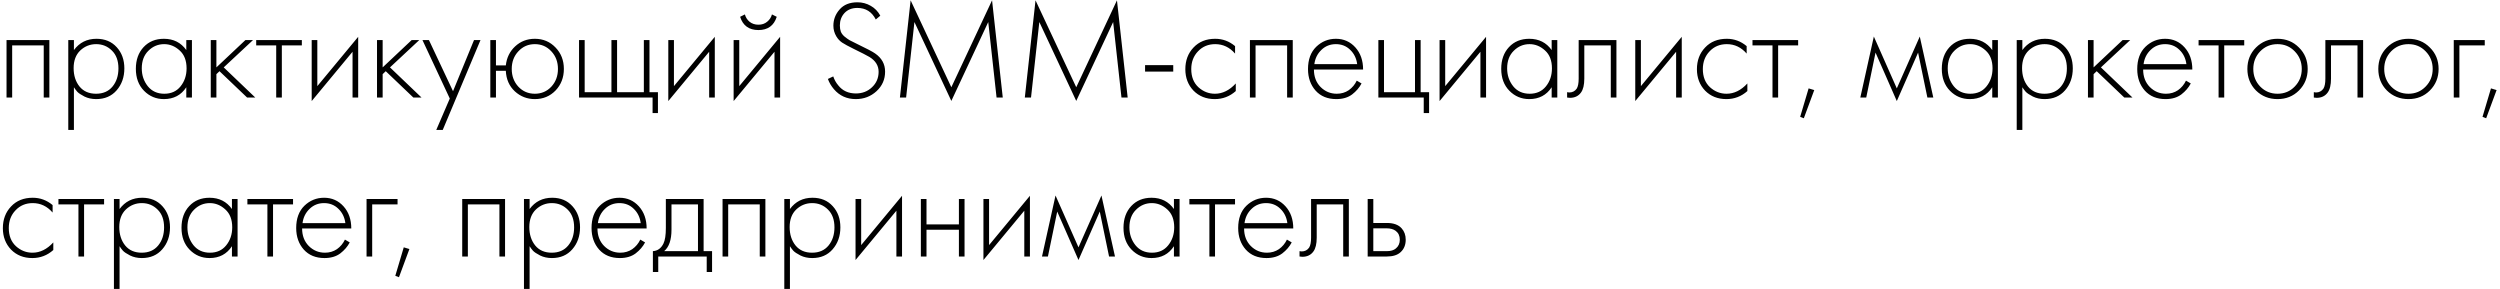 <?xml version="1.0" encoding="UTF-8"?> <svg xmlns="http://www.w3.org/2000/svg" width="692" height="80" viewBox="0 0 692 80" fill="none"><path d="M1.808 27V11.088H13.664V27H12.104V12.57H3.368V27H1.808ZM20.459 24.153V35.97H18.899V11.088H20.459V13.857C21.993 11.777 24.073 10.737 26.699 10.737C29.039 10.737 30.911 11.517 32.315 13.077C33.719 14.611 34.421 16.561 34.421 18.927C34.421 21.345 33.706 23.373 32.276 25.011C30.872 26.623 28.987 27.429 26.621 27.429C25.425 27.429 24.346 27.195 23.384 26.727C22.422 26.233 21.759 25.791 21.395 25.401C21.031 24.985 20.719 24.569 20.459 24.153ZM22.019 23.958C23.111 25.284 24.632 25.947 26.582 25.947C28.532 25.947 30.053 25.284 31.145 23.958C32.237 22.632 32.783 20.955 32.783 18.927C32.783 16.821 32.185 15.183 30.989 14.013C29.793 12.817 28.337 12.219 26.621 12.219C24.931 12.219 23.462 12.804 22.214 13.974C20.992 15.144 20.381 16.769 20.381 18.849C20.381 20.903 20.927 22.606 22.019 23.958ZM51.567 13.857V11.088H53.127V27H51.567V24.153C50.137 26.337 48.07 27.429 45.366 27.429C43.208 27.429 41.375 26.662 39.867 25.128C38.359 23.594 37.605 21.566 37.605 19.044C37.605 16.574 38.32 14.572 39.75 13.038C41.18 11.504 43.052 10.737 45.366 10.737C48.018 10.737 50.085 11.777 51.567 13.857ZM45.444 12.219C43.754 12.219 42.298 12.83 41.076 14.052C39.854 15.248 39.243 16.873 39.243 18.927C39.243 20.825 39.802 22.476 40.92 23.88C42.038 25.258 43.559 25.947 45.483 25.947C47.381 25.947 48.876 25.271 49.968 23.919C51.086 22.541 51.645 20.877 51.645 18.927C51.645 16.769 51.008 15.118 49.734 13.974C48.46 12.804 47.03 12.219 45.444 12.219ZM58.338 11.088H59.898V18.654L67.932 11.088H70.038L61.926 18.654L70.662 27H68.4L60.756 19.707L59.898 20.526V27H58.338V11.088ZM76.453 27V12.57H70.915V11.088H83.551V12.57H78.013V27H76.453ZM86.275 11.088H87.835V23.841L99.145 10.191V27H97.585V14.325L86.275 27.975V11.088ZM104.357 11.088H105.917V18.654L113.951 11.088H116.057L107.945 18.654L116.681 27H114.419L106.775 19.707L105.917 20.526V27H104.357V11.088ZM120.756 35.97L124.5 27.273L116.934 11.088H118.728L125.397 25.245L131.208 11.088H133.002L122.55 35.97H120.756ZM137.281 18.108H140.011C140.245 15.976 141.103 14.221 142.585 12.843C144.093 11.439 145.913 10.737 148.045 10.737C150.333 10.737 152.244 11.543 153.778 13.155C155.312 14.741 156.079 16.717 156.079 19.083C156.079 21.449 155.312 23.438 153.778 25.05C152.244 26.636 150.333 27.429 148.045 27.429C145.913 27.429 144.067 26.714 142.507 25.284C140.947 23.828 140.115 21.93 140.011 19.59H137.281V27H135.721V11.088H137.281V18.108ZM143.482 23.997C144.704 25.297 146.225 25.947 148.045 25.947C149.865 25.947 151.386 25.297 152.608 23.997C153.83 22.671 154.441 21.033 154.441 19.083C154.441 17.133 153.83 15.508 152.608 14.208C151.386 12.882 149.865 12.219 148.045 12.219C146.225 12.219 144.704 12.882 143.482 14.208C142.26 15.508 141.649 17.133 141.649 19.083C141.649 21.033 142.26 22.671 143.482 23.997ZM160.277 27V11.088H161.837V25.518H169.247V11.088H170.807V25.518H178.217V11.088H179.777V25.518H182.117V31.29H180.635V27H160.277ZM184.986 11.088H186.546V23.841L197.856 10.191V27H196.296V14.325L184.986 27.975V11.088ZM203.068 11.088H204.628V23.841L215.938 10.191V27H214.378V14.325L203.068 27.975V11.088ZM204.862 4.653L206.188 3.99C206.396 4.796 206.825 5.472 207.475 6.018C208.151 6.564 208.97 6.837 209.932 6.837C210.894 6.837 211.7 6.564 212.35 6.018C213.026 5.472 213.468 4.796 213.676 3.99L215.002 4.653C214.222 7.097 212.532 8.319 209.932 8.319C207.332 8.319 205.642 7.097 204.862 4.653ZM243.668 4.341L242.42 5.394C241.328 3.262 239.625 2.196 237.311 2.196C235.829 2.196 234.646 2.664 233.762 3.6C232.904 4.536 232.475 5.68 232.475 7.032C232.475 7.708 232.566 8.293 232.748 8.787C232.956 9.281 233.307 9.736 233.801 10.152C234.321 10.568 234.776 10.893 235.166 11.127C235.556 11.335 236.18 11.647 237.038 12.063C239.846 13.415 241.575 14.325 242.225 14.793C244.071 16.067 244.994 17.744 244.994 19.824C244.994 21.982 244.201 23.789 242.615 25.245C241.029 26.701 239.118 27.429 236.882 27.429C234.412 27.429 232.397 26.519 230.837 24.699C230.083 23.815 229.524 22.866 229.16 21.852L230.642 21.15C230.954 22.086 231.422 22.918 232.046 23.646C233.216 25.128 234.841 25.869 236.921 25.869C238.689 25.869 240.171 25.297 241.367 24.153C242.589 23.009 243.2 21.579 243.2 19.863C243.2 18.173 242.355 16.808 240.665 15.768C239.911 15.326 238.442 14.572 236.258 13.506C234.828 12.804 233.775 12.232 233.099 11.79C232.449 11.348 231.916 10.776 231.5 10.074C230.954 9.164 230.681 8.176 230.681 7.11C230.681 5.42 231.253 3.925 232.397 2.625C233.541 1.299 235.192 0.636 237.35 0.636C238.676 0.636 239.898 0.961 241.016 1.611C242.134 2.235 243.018 3.145 243.668 4.341ZM250.812 27H249.096L252.06 0.09L263.331 24.153L274.602 0.09L277.566 27H275.85L273.549 6.096C266.763 20.656 263.357 27.936 263.331 27.936L253.113 6.096L250.812 27ZM285.385 27H283.669L286.633 0.09L297.904 24.153L309.175 0.09L312.139 27H310.423L308.122 6.096C301.336 20.656 297.93 27.936 297.904 27.936L287.686 6.096L285.385 27ZM316.955 19.824V18.03H324.755V19.824H316.955ZM341.868 12.765V14.832C340.36 13.09 338.527 12.219 336.369 12.219C334.445 12.219 332.859 12.882 331.611 14.208C330.363 15.508 329.739 17.146 329.739 19.122C329.739 21.254 330.402 22.931 331.728 24.153C333.054 25.349 334.575 25.947 336.291 25.947C338.397 25.947 340.321 24.998 342.063 23.1V25.206C340.399 26.688 338.462 27.429 336.252 27.429C333.86 27.429 331.897 26.649 330.363 25.089C328.855 23.503 328.101 21.527 328.101 19.161C328.101 16.743 328.855 14.741 330.363 13.155C331.871 11.543 333.873 10.737 336.369 10.737C338.423 10.737 340.256 11.413 341.868 12.765ZM345.978 27V11.088H357.834V27H356.274V12.57H347.538V27H345.978ZM377.305 19.239H363.694C363.694 21.215 364.305 22.827 365.527 24.075C366.775 25.323 368.27 25.947 370.012 25.947C371.26 25.947 372.365 25.622 373.327 24.972C374.289 24.296 375.03 23.412 375.55 22.32L376.876 23.1C376.278 24.244 375.407 25.258 374.263 26.142C373.119 27 371.663 27.429 369.895 27.429C367.477 27.429 365.566 26.649 364.162 25.089C362.758 23.503 362.056 21.514 362.056 19.122C362.056 16.496 362.81 14.442 364.318 12.96C365.852 11.478 367.672 10.737 369.778 10.737C371.936 10.737 373.73 11.53 375.16 13.116C376.59 14.702 377.305 16.743 377.305 19.239ZM363.811 17.757H375.667C375.459 16.145 374.809 14.819 373.717 13.779C372.651 12.739 371.338 12.219 369.778 12.219C368.192 12.219 366.853 12.752 365.761 13.818C364.669 14.858 364.019 16.171 363.811 17.757ZM381.532 27V11.088H383.092V25.518H391.672V11.088H393.232V25.518H395.572V31.29H394.09V27H381.532ZM398.472 11.088H400.032V23.841L411.342 10.191V27H409.782V14.325L398.472 27.975V11.088ZM429.501 13.857V11.088H431.061V27H429.501V24.153C428.071 26.337 426.004 27.429 423.3 27.429C421.142 27.429 419.309 26.662 417.801 25.128C416.293 23.594 415.539 21.566 415.539 19.044C415.539 16.574 416.254 14.572 417.684 13.038C419.114 11.504 420.986 10.737 423.3 10.737C425.952 10.737 428.019 11.777 429.501 13.857ZM423.378 12.219C421.688 12.219 420.232 12.83 419.01 14.052C417.788 15.248 417.177 16.873 417.177 18.927C417.177 20.825 417.736 22.476 418.854 23.88C419.972 25.258 421.493 25.947 423.417 25.947C425.315 25.947 426.81 25.271 427.902 23.919C429.02 22.541 429.579 20.877 429.579 18.927C429.579 16.769 428.942 15.118 427.668 13.974C426.394 12.804 424.964 12.219 423.378 12.219ZM447.427 11.088V27H445.867V12.57H438.535V21.774C438.535 23.516 438.223 24.803 437.599 25.635C436.897 26.597 435.883 27.078 434.557 27.078C434.401 27.078 434.141 27.052 433.777 27V25.518C434.037 25.57 434.232 25.596 434.362 25.596C435.246 25.596 435.935 25.245 436.429 24.543C436.793 23.971 436.975 23.048 436.975 21.774V11.088H447.427ZM452.64 11.088H454.2V23.841L465.51 10.191V27H463.95V14.325L452.64 27.975V11.088ZM483.475 12.765V14.832C481.967 13.09 480.134 12.219 477.976 12.219C476.052 12.219 474.466 12.882 473.218 14.208C471.97 15.508 471.346 17.146 471.346 19.122C471.346 21.254 472.009 22.931 473.335 24.153C474.661 25.349 476.182 25.947 477.898 25.947C480.004 25.947 481.928 24.998 483.67 23.1V25.206C482.006 26.688 480.069 27.429 477.859 27.429C475.467 27.429 473.504 26.649 471.97 25.089C470.462 23.503 469.708 21.527 469.708 19.161C469.708 16.743 470.462 14.741 471.97 13.155C473.478 11.543 475.48 10.737 477.976 10.737C480.03 10.737 481.863 11.413 483.475 12.765ZM490.627 27V12.57H485.089V11.088H497.725V12.57H492.187V27H490.627ZM498.285 32.343L500.625 24.465L502.185 24.933L499.299 32.733L498.285 32.343ZM514.936 27L518.68 10.113L525.037 24.465L531.394 10.113L535.138 27H533.5L530.926 14.559L525.037 27.975L519.148 14.559L516.574 27H514.936ZM551.455 13.857V11.088H553.015V27H551.455V24.153C550.025 26.337 547.958 27.429 545.254 27.429C543.096 27.429 541.263 26.662 539.755 25.128C538.247 23.594 537.493 21.566 537.493 19.044C537.493 16.574 538.208 14.572 539.638 13.038C541.068 11.504 542.94 10.737 545.254 10.737C547.906 10.737 549.973 11.777 551.455 13.857ZM545.332 12.219C543.642 12.219 542.186 12.83 540.964 14.052C539.742 15.248 539.131 16.873 539.131 18.927C539.131 20.825 539.69 22.476 540.808 23.88C541.926 25.258 543.447 25.947 545.371 25.947C547.269 25.947 548.764 25.271 549.856 23.919C550.974 22.541 551.533 20.877 551.533 18.927C551.533 16.769 550.896 15.118 549.622 13.974C548.348 12.804 546.918 12.219 545.332 12.219ZM559.787 24.153V35.97H558.227V11.088H559.787V13.857C561.321 11.777 563.401 10.737 566.027 10.737C568.367 10.737 570.239 11.517 571.643 13.077C573.047 14.611 573.749 16.561 573.749 18.927C573.749 21.345 573.034 23.373 571.604 25.011C570.2 26.623 568.315 27.429 565.949 27.429C564.753 27.429 563.674 27.195 562.712 26.727C561.75 26.233 561.087 25.791 560.723 25.401C560.359 24.985 560.047 24.569 559.787 24.153ZM561.347 23.958C562.439 25.284 563.96 25.947 565.91 25.947C567.86 25.947 569.381 25.284 570.473 23.958C571.565 22.632 572.111 20.955 572.111 18.927C572.111 16.821 571.513 15.183 570.317 14.013C569.121 12.817 567.665 12.219 565.949 12.219C564.259 12.219 562.79 12.804 561.542 13.974C560.32 15.144 559.709 16.769 559.709 18.849C559.709 20.903 560.255 22.606 561.347 23.958ZM577.946 11.088H579.506V18.654L587.54 11.088H589.646L581.534 18.654L590.27 27H588.008L580.364 19.707L579.506 20.526V27H577.946V11.088ZM606.835 19.239H593.224C593.224 21.215 593.835 22.827 595.057 24.075C596.305 25.323 597.8 25.947 599.542 25.947C600.79 25.947 601.895 25.622 602.857 24.972C603.819 24.296 604.56 23.412 605.08 22.32L606.406 23.1C605.808 24.244 604.937 25.258 603.793 26.142C602.649 27 601.193 27.429 599.425 27.429C597.007 27.429 595.096 26.649 593.692 25.089C592.288 23.503 591.586 21.514 591.586 19.122C591.586 16.496 592.34 14.442 593.848 12.96C595.382 11.478 597.202 10.737 599.308 10.737C601.466 10.737 603.26 11.53 604.69 13.116C606.12 14.702 606.835 16.743 606.835 19.239ZM593.341 17.757H605.197C604.989 16.145 604.339 14.819 603.247 13.779C602.181 12.739 600.868 12.219 599.308 12.219C597.722 12.219 596.383 12.752 595.291 13.818C594.199 14.858 593.549 16.171 593.341 17.757ZM614.105 27V12.57H608.567V11.088H621.203V12.57H615.665V27H614.105ZM624.454 13.155C626.066 11.543 628.055 10.737 630.421 10.737C632.787 10.737 634.763 11.543 636.349 13.155C637.961 14.741 638.767 16.717 638.767 19.083C638.767 21.449 637.961 23.438 636.349 25.05C634.763 26.636 632.787 27.429 630.421 27.429C628.055 27.429 626.066 26.636 624.454 25.05C622.868 23.438 622.075 21.449 622.075 19.083C622.075 16.717 622.868 14.741 624.454 13.155ZM625.624 23.958C626.924 25.284 628.523 25.947 630.421 25.947C632.319 25.947 633.905 25.284 635.179 23.958C636.479 22.632 637.129 21.007 637.129 19.083C637.129 17.159 636.479 15.534 635.179 14.208C633.905 12.882 632.319 12.219 630.421 12.219C628.523 12.219 626.924 12.882 625.624 14.208C624.35 15.534 623.713 17.159 623.713 19.083C623.713 21.007 624.35 22.632 625.624 23.958ZM654.114 11.088V27H652.554V12.57H645.222V21.774C645.222 23.516 644.91 24.803 644.286 25.635C643.584 26.597 642.57 27.078 641.244 27.078C641.088 27.078 640.828 27.052 640.464 27V25.518C640.724 25.57 640.919 25.596 641.049 25.596C641.933 25.596 642.622 25.245 643.116 24.543C643.48 23.971 643.662 23.048 643.662 21.774V11.088H654.114ZM660.693 13.155C662.305 11.543 664.294 10.737 666.66 10.737C669.026 10.737 671.002 11.543 672.588 13.155C674.2 14.741 675.006 16.717 675.006 19.083C675.006 21.449 674.2 23.438 672.588 25.05C671.002 26.636 669.026 27.429 666.66 27.429C664.294 27.429 662.305 26.636 660.693 25.05C659.107 23.438 658.314 21.449 658.314 19.083C658.314 16.717 659.107 14.741 660.693 13.155ZM661.863 23.958C663.163 25.284 664.762 25.947 666.66 25.947C668.558 25.947 670.144 25.284 671.418 23.958C672.718 22.632 673.368 21.007 673.368 19.083C673.368 17.159 672.718 15.534 671.418 14.208C670.144 12.882 668.558 12.219 666.66 12.219C664.762 12.219 663.163 12.882 661.863 14.208C660.589 15.534 659.952 17.159 659.952 19.083C659.952 21.007 660.589 22.632 661.863 23.958ZM679.2 27V11.088H687.78V12.57H680.76V27H679.2ZM687.158 32.343L689.498 24.465L691.058 24.933L688.172 32.733L687.158 32.343ZM14.561 56.765V58.832C13.053 57.09 11.22 56.219 9.062 56.219C7.138 56.219 5.552 56.882 4.304 58.208C3.056 59.508 2.432 61.146 2.432 63.122C2.432 65.254 3.095 66.931 4.421 68.153C5.747 69.349 7.268 69.947 8.984 69.947C11.09 69.947 13.014 68.998 14.756 67.1V69.206C13.092 70.688 11.155 71.429 8.945 71.429C6.553 71.429 4.59 70.649 3.056 69.089C1.548 67.503 0.794 65.527 0.794 63.161C0.794 60.743 1.548 58.741 3.056 57.155C4.564 55.543 6.566 54.737 9.062 54.737C11.116 54.737 12.949 55.413 14.561 56.765ZM21.713 71V56.57H16.175V55.088H28.811V56.57H23.273V71H21.713ZM33.095 68.153V79.97H31.535V55.088H33.095V57.857C34.629 55.777 36.709 54.737 39.335 54.737C41.675 54.737 43.547 55.517 44.951 57.077C46.355 58.611 47.057 60.561 47.057 62.927C47.057 65.345 46.342 67.373 44.912 69.011C43.508 70.623 41.623 71.429 39.257 71.429C38.061 71.429 36.982 71.195 36.02 70.727C35.058 70.233 34.395 69.791 34.031 69.401C33.667 68.985 33.355 68.569 33.095 68.153ZM34.655 67.958C35.747 69.284 37.268 69.947 39.218 69.947C41.168 69.947 42.689 69.284 43.781 67.958C44.873 66.632 45.419 64.955 45.419 62.927C45.419 60.821 44.821 59.183 43.625 58.013C42.429 56.817 40.973 56.219 39.257 56.219C37.567 56.219 36.098 56.804 34.85 57.974C33.628 59.144 33.017 60.769 33.017 62.849C33.017 64.903 33.563 66.606 34.655 67.958ZM64.202 57.857V55.088H65.762V71H64.202V68.153C62.772 70.337 60.705 71.429 58.001 71.429C55.843 71.429 54.01 70.662 52.502 69.128C50.994 67.594 50.24 65.566 50.24 63.044C50.24 60.574 50.955 58.572 52.385 57.038C53.815 55.504 55.687 54.737 58.001 54.737C60.653 54.737 62.72 55.777 64.202 57.857ZM58.079 56.219C56.389 56.219 54.933 56.83 53.711 58.052C52.489 59.248 51.878 60.873 51.878 62.927C51.878 64.825 52.437 66.476 53.555 67.88C54.673 69.258 56.194 69.947 58.118 69.947C60.016 69.947 61.511 69.271 62.603 67.919C63.721 66.541 64.28 64.877 64.28 62.927C64.28 60.769 63.643 59.118 62.369 57.974C61.095 56.804 59.665 56.219 58.079 56.219ZM74.016 71V56.57H68.478V55.088H81.114V56.57H75.576V71H74.016ZM97.235 63.239H83.624C83.624 65.215 84.235 66.827 85.457 68.075C86.705 69.323 88.2 69.947 89.942 69.947C91.19 69.947 92.295 69.622 93.257 68.972C94.219 68.296 94.96 67.412 95.48 66.32L96.806 67.1C96.208 68.244 95.337 69.258 94.193 70.142C93.049 71 91.593 71.429 89.825 71.429C87.407 71.429 85.496 70.649 84.092 69.089C82.688 67.503 81.986 65.514 81.986 63.122C81.986 60.496 82.74 58.442 84.248 56.96C85.782 55.478 87.602 54.737 89.708 54.737C91.866 54.737 93.66 55.53 95.09 57.116C96.52 58.702 97.235 60.743 97.235 63.239ZM83.741 61.757H95.597C95.389 60.145 94.739 58.819 93.647 57.779C92.581 56.739 91.268 56.219 89.708 56.219C88.122 56.219 86.783 56.752 85.691 57.818C84.599 58.858 83.949 60.171 83.741 61.757ZM101.462 71V55.088H110.042V56.57H103.022V71H101.462ZM109.42 76.343L111.76 68.465L113.32 68.933L110.434 76.733L109.42 76.343ZM127.943 71V55.088H139.799V71H138.239V56.57H129.503V71H127.943ZM146.594 68.153V79.97H145.034V55.088H146.594V57.857C148.128 55.777 150.208 54.737 152.834 54.737C155.174 54.737 157.046 55.517 158.45 57.077C159.854 58.611 160.556 60.561 160.556 62.927C160.556 65.345 159.841 67.373 158.411 69.011C157.007 70.623 155.122 71.429 152.756 71.429C151.56 71.429 150.481 71.195 149.519 70.727C148.557 70.233 147.894 69.791 147.53 69.401C147.166 68.985 146.854 68.569 146.594 68.153ZM148.154 67.958C149.246 69.284 150.767 69.947 152.717 69.947C154.667 69.947 156.188 69.284 157.28 67.958C158.372 66.632 158.918 64.955 158.918 62.927C158.918 60.821 158.32 59.183 157.124 58.013C155.928 56.817 154.472 56.219 152.756 56.219C151.066 56.219 149.597 56.804 148.349 57.974C147.127 59.144 146.516 60.769 146.516 62.849C146.516 64.903 147.062 66.606 148.154 67.958ZM178.988 63.239H165.377C165.377 65.215 165.988 66.827 167.21 68.075C168.458 69.323 169.953 69.947 171.695 69.947C172.943 69.947 174.048 69.622 175.01 68.972C175.972 68.296 176.713 67.412 177.233 66.32L178.559 67.1C177.961 68.244 177.09 69.258 175.946 70.142C174.802 71 173.346 71.429 171.578 71.429C169.16 71.429 167.249 70.649 165.845 69.089C164.441 67.503 163.739 65.514 163.739 63.122C163.739 60.496 164.493 58.442 166.001 56.96C167.535 55.478 169.355 54.737 171.461 54.737C173.619 54.737 175.413 55.53 176.843 57.116C178.273 58.702 178.988 60.743 178.988 63.239ZM165.494 61.757H177.35C177.142 60.145 176.492 58.819 175.4 57.779C174.334 56.739 173.021 56.219 171.461 56.219C169.875 56.219 168.536 56.752 167.444 57.818C166.352 58.858 165.702 60.171 165.494 61.757ZM184.308 55.088H194.76V69.518H197.1V75.29H195.618V71H182.202V75.29H180.72V69.518C182.02 69.44 182.995 68.738 183.645 67.412C184.087 66.502 184.308 65.072 184.308 63.122V55.088ZM193.2 69.518V56.57H185.868V63.59C185.868 66.398 185.192 68.374 183.84 69.518H193.2ZM200.003 71V55.088H211.859V71H210.299V56.57H201.563V71H200.003ZM218.654 68.153V79.97H217.094V55.088H218.654V57.857C220.188 55.777 222.268 54.737 224.894 54.737C227.234 54.737 229.106 55.517 230.51 57.077C231.914 58.611 232.616 60.561 232.616 62.927C232.616 65.345 231.901 67.373 230.471 69.011C229.067 70.623 227.182 71.429 224.816 71.429C223.62 71.429 222.541 71.195 221.579 70.727C220.617 70.233 219.954 69.791 219.59 69.401C219.226 68.985 218.914 68.569 218.654 68.153ZM220.214 67.958C221.306 69.284 222.827 69.947 224.777 69.947C226.727 69.947 228.248 69.284 229.34 67.958C230.432 66.632 230.978 64.955 230.978 62.927C230.978 60.821 230.38 59.183 229.184 58.013C227.988 56.817 226.532 56.219 224.816 56.219C223.126 56.219 221.657 56.804 220.409 57.974C219.187 59.144 218.576 60.769 218.576 62.849C218.576 64.903 219.122 66.606 220.214 67.958ZM236.813 55.088H238.373V67.841L249.683 54.191V71H248.123V58.325L236.813 71.975V55.088ZM254.895 71V55.088H256.455V62.108H265.425V55.088H266.985V71H265.425V63.59H256.455V71H254.895ZM272.215 55.088H273.775V67.841L285.085 54.191V71H283.525V58.325L272.215 71.975V55.088ZM288.425 71L292.169 54.113L298.526 68.465L304.883 54.113L308.627 71H306.989L304.415 58.559L298.526 71.975L292.637 58.559L290.063 71H288.425ZM324.945 57.857V55.088H326.505V71H324.945V68.153C323.515 70.337 321.448 71.429 318.744 71.429C316.586 71.429 314.753 70.662 313.245 69.128C311.737 67.594 310.983 65.566 310.983 63.044C310.983 60.574 311.698 58.572 313.128 57.038C314.558 55.504 316.43 54.737 318.744 54.737C321.396 54.737 323.463 55.777 324.945 57.857ZM318.822 56.219C317.132 56.219 315.676 56.83 314.454 58.052C313.232 59.248 312.621 60.873 312.621 62.927C312.621 64.825 313.18 66.476 314.298 67.88C315.416 69.258 316.937 69.947 318.861 69.947C320.759 69.947 322.254 69.271 323.346 67.919C324.464 66.541 325.023 64.877 325.023 62.927C325.023 60.769 324.386 59.118 323.112 57.974C321.838 56.804 320.408 56.219 318.822 56.219ZM334.758 71V56.57H329.22V55.088H341.856V56.57H336.318V71H334.758ZM357.977 63.239H344.366C344.366 65.215 344.977 66.827 346.199 68.075C347.447 69.323 348.942 69.947 350.684 69.947C351.932 69.947 353.037 69.622 353.999 68.972C354.961 68.296 355.702 67.412 356.222 66.32L357.548 67.1C356.95 68.244 356.079 69.258 354.935 70.142C353.791 71 352.335 71.429 350.567 71.429C348.149 71.429 346.238 70.649 344.834 69.089C343.43 67.503 342.728 65.514 342.728 63.122C342.728 60.496 343.482 58.442 344.99 56.96C346.524 55.478 348.344 54.737 350.45 54.737C352.608 54.737 354.402 55.53 355.832 57.116C357.262 58.702 357.977 60.743 357.977 63.239ZM344.483 61.757H356.339C356.131 60.145 355.481 58.819 354.389 57.779C353.323 56.739 352.01 56.219 350.45 56.219C348.864 56.219 347.525 56.752 346.433 57.818C345.341 58.858 344.691 60.171 344.483 61.757ZM373.359 55.088V71H371.799V56.57H364.467V65.774C364.467 67.516 364.155 68.803 363.531 69.635C362.829 70.597 361.815 71.078 360.489 71.078C360.333 71.078 360.073 71.052 359.709 71V69.518C359.969 69.57 360.164 69.596 360.294 69.596C361.178 69.596 361.867 69.245 362.361 68.543C362.725 67.971 362.907 67.048 362.907 65.774V55.088H373.359ZM378.572 55.088H380.132V61.718H383.915C385.735 61.718 387.087 62.212 387.971 63.2C388.725 64.032 389.102 65.085 389.102 66.359C389.102 67.789 388.634 68.933 387.698 69.791C386.84 70.597 385.566 71 383.876 71H378.572V55.088ZM380.132 69.518H383.876C384.968 69.518 385.8 69.271 386.372 68.777C387.1 68.179 387.464 67.373 387.464 66.359C387.464 65.293 387.087 64.474 386.333 63.902C385.709 63.434 384.864 63.2 383.798 63.2H380.132V69.518Z" fill="black"></path></svg> 